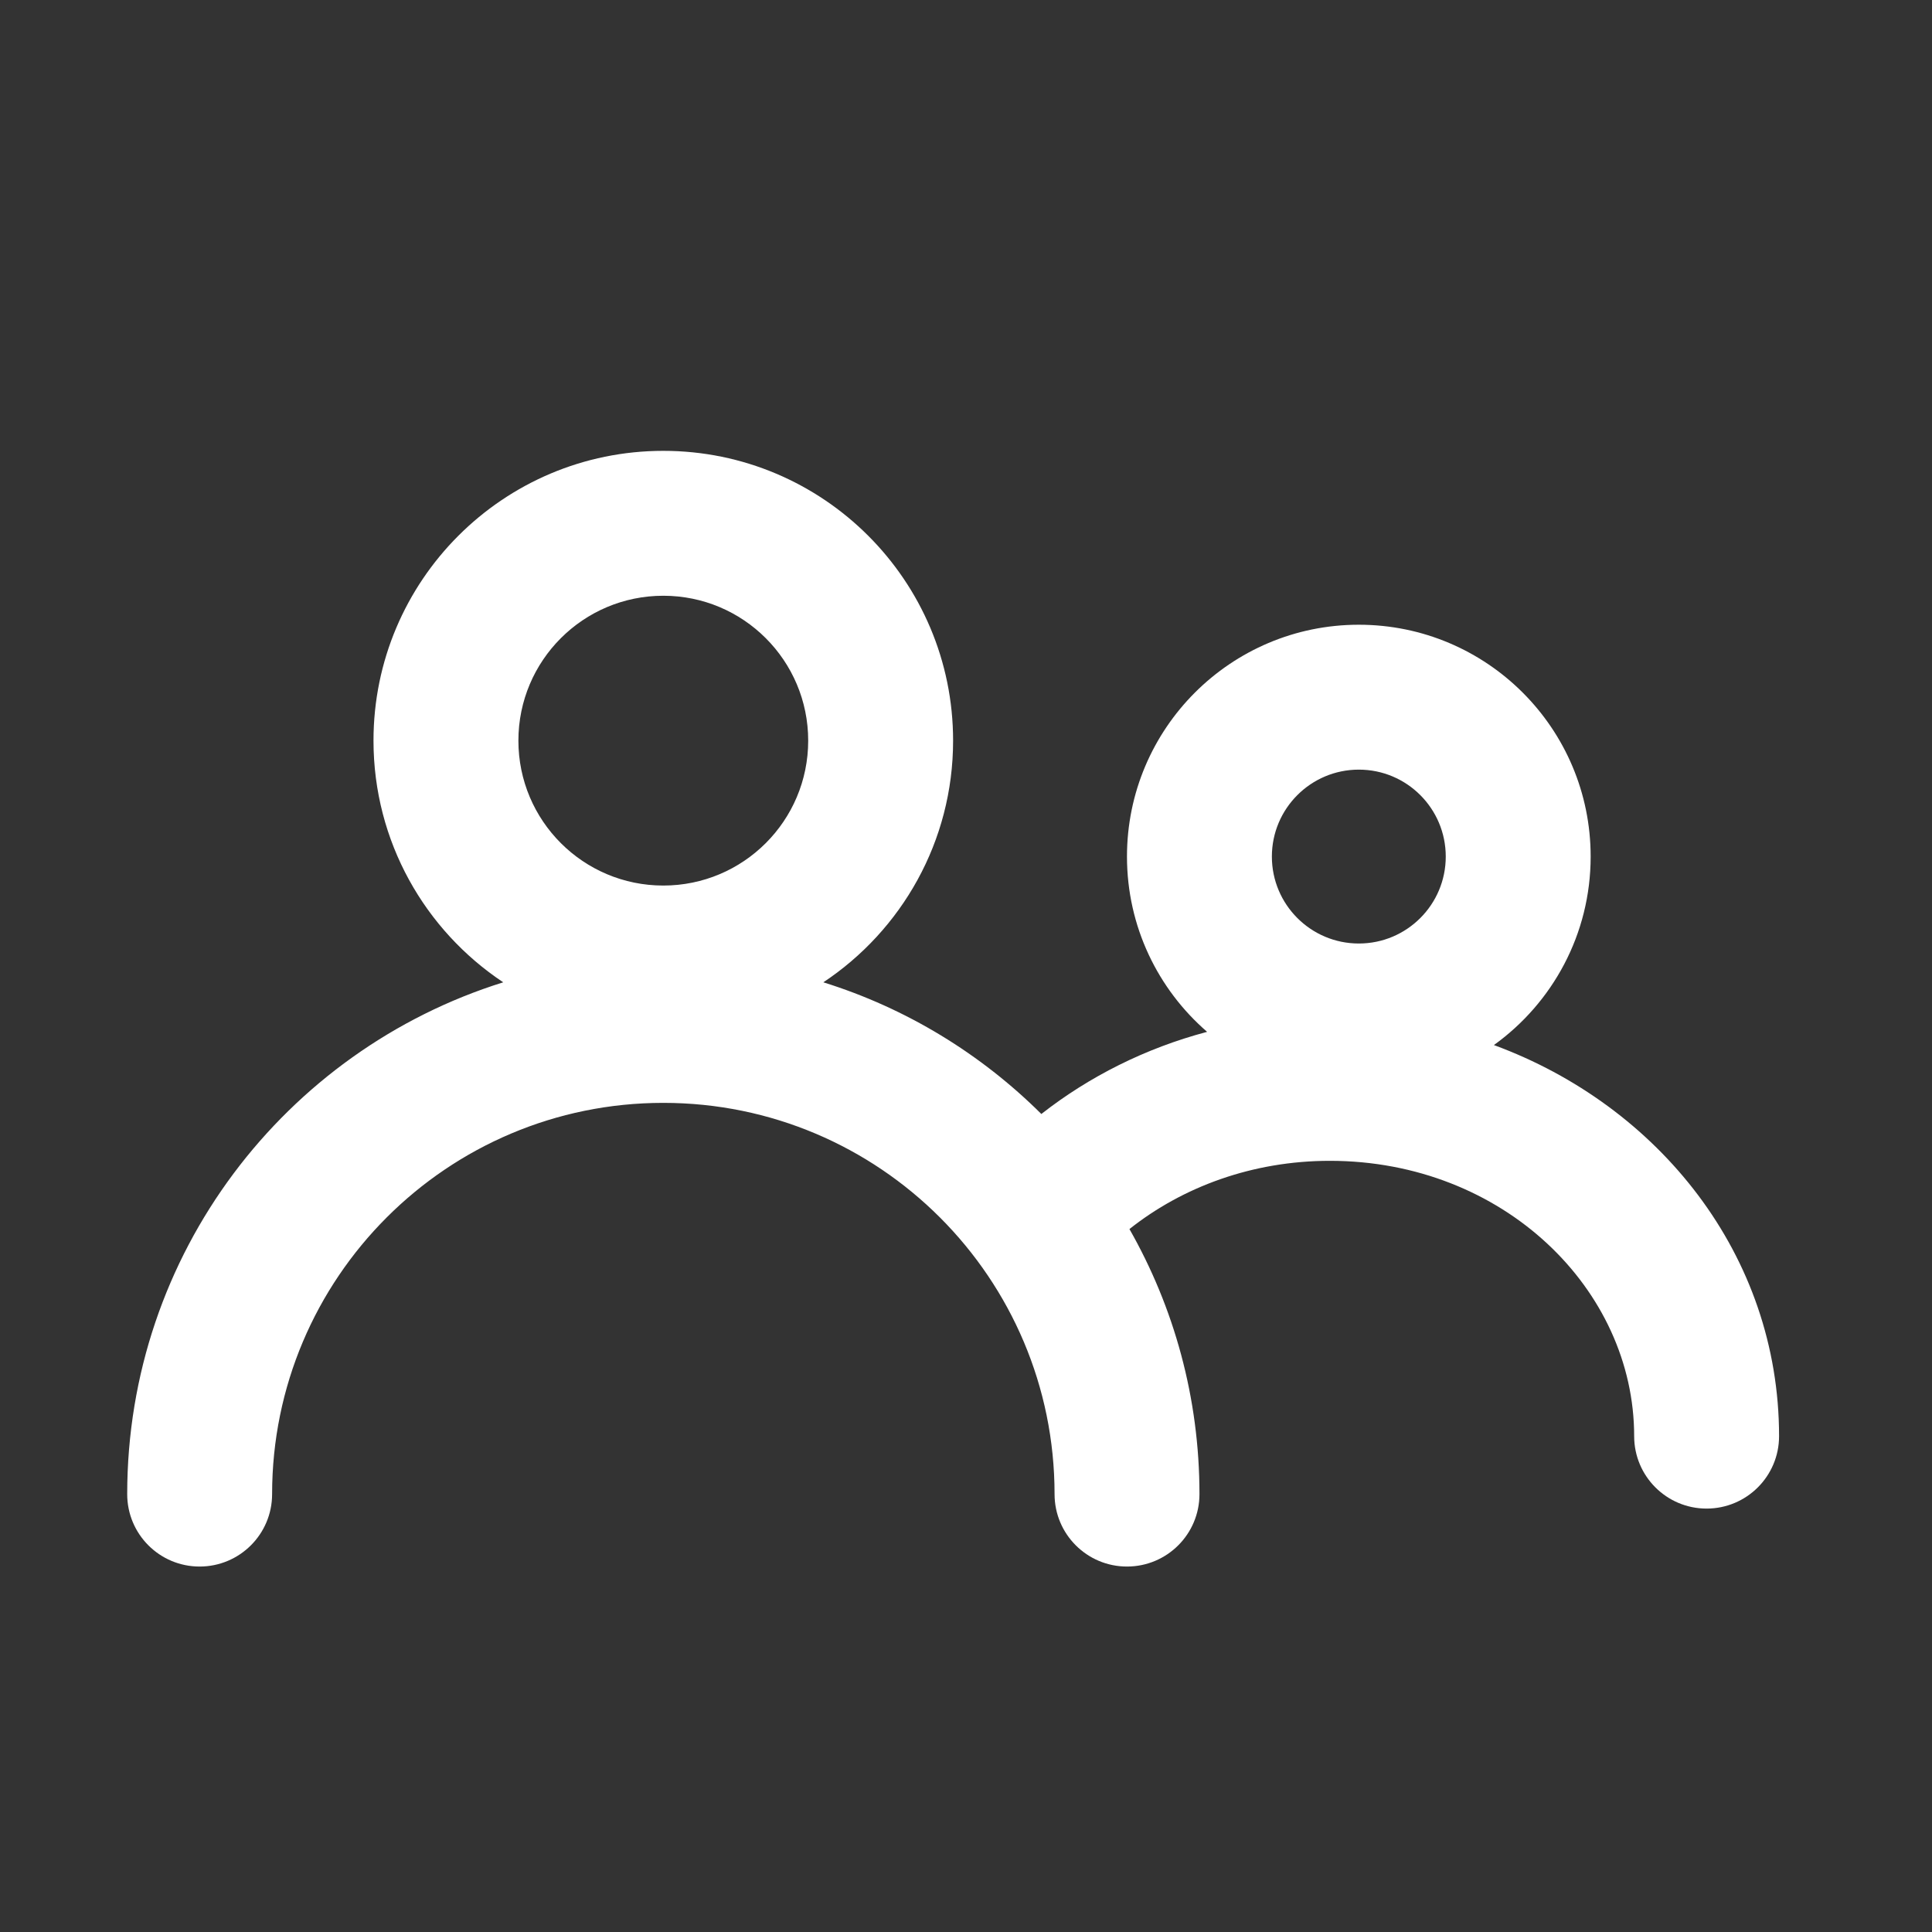 <svg width="25" height="25" viewBox="0 0 25 25" fill="none" xmlns="http://www.w3.org/2000/svg">
<rect x="0" y="0" width="25" height="25" fill="#333333" stroke="none"/>
<path fill-rule="evenodd" clip-rule="evenodd" d="M10.654 12.711C11.666 12.039 12.333 10.889 12.333 9.584C12.333 7.513 10.654 5.834 8.583 5.834C6.512 5.834 4.833 7.513 4.833 9.584C4.833 10.889 5.5 12.039 6.512 12.711C3.692 13.592 1.646 16.224 1.646 19.334C1.646 19.852 2.065 20.271 2.583 20.271C3.101 20.271 3.521 19.852 3.521 19.334C3.521 16.538 5.787 14.271 8.583 14.271C11.379 14.271 13.646 16.538 13.646 19.334C13.646 19.852 14.066 20.271 14.583 20.271C15.101 20.271 15.521 19.852 15.521 19.334C15.521 18.086 15.191 16.916 14.615 15.904C15.302 15.359 16.206 15.021 17.208 15.021C19.455 15.021 21.146 16.686 21.146 18.584C21.146 19.102 21.566 19.521 22.083 19.521C22.601 19.521 23.021 19.102 23.021 18.584C23.021 16.239 21.463 14.307 19.331 13.523C20.089 12.978 20.583 12.089 20.583 11.084C20.583 9.427 19.24 8.084 17.583 8.084C15.926 8.084 14.583 9.427 14.583 11.084C14.583 11.99 14.985 12.802 15.62 13.352C14.824 13.563 14.096 13.929 13.475 14.415C12.695 13.639 11.731 13.047 10.654 12.711ZM10.458 9.584C10.458 10.62 9.619 11.459 8.583 11.459C7.548 11.459 6.708 10.62 6.708 9.584C6.708 8.548 7.548 7.709 8.583 7.709C9.619 7.709 10.458 8.548 10.458 9.584ZM17.583 12.209C18.205 12.209 18.708 11.705 18.708 11.084C18.708 10.463 18.205 9.959 17.583 9.959C16.962 9.959 16.458 10.463 16.458 11.084C16.458 11.705 16.962 12.209 17.583 12.209Z" fill="white"/>
</svg>
